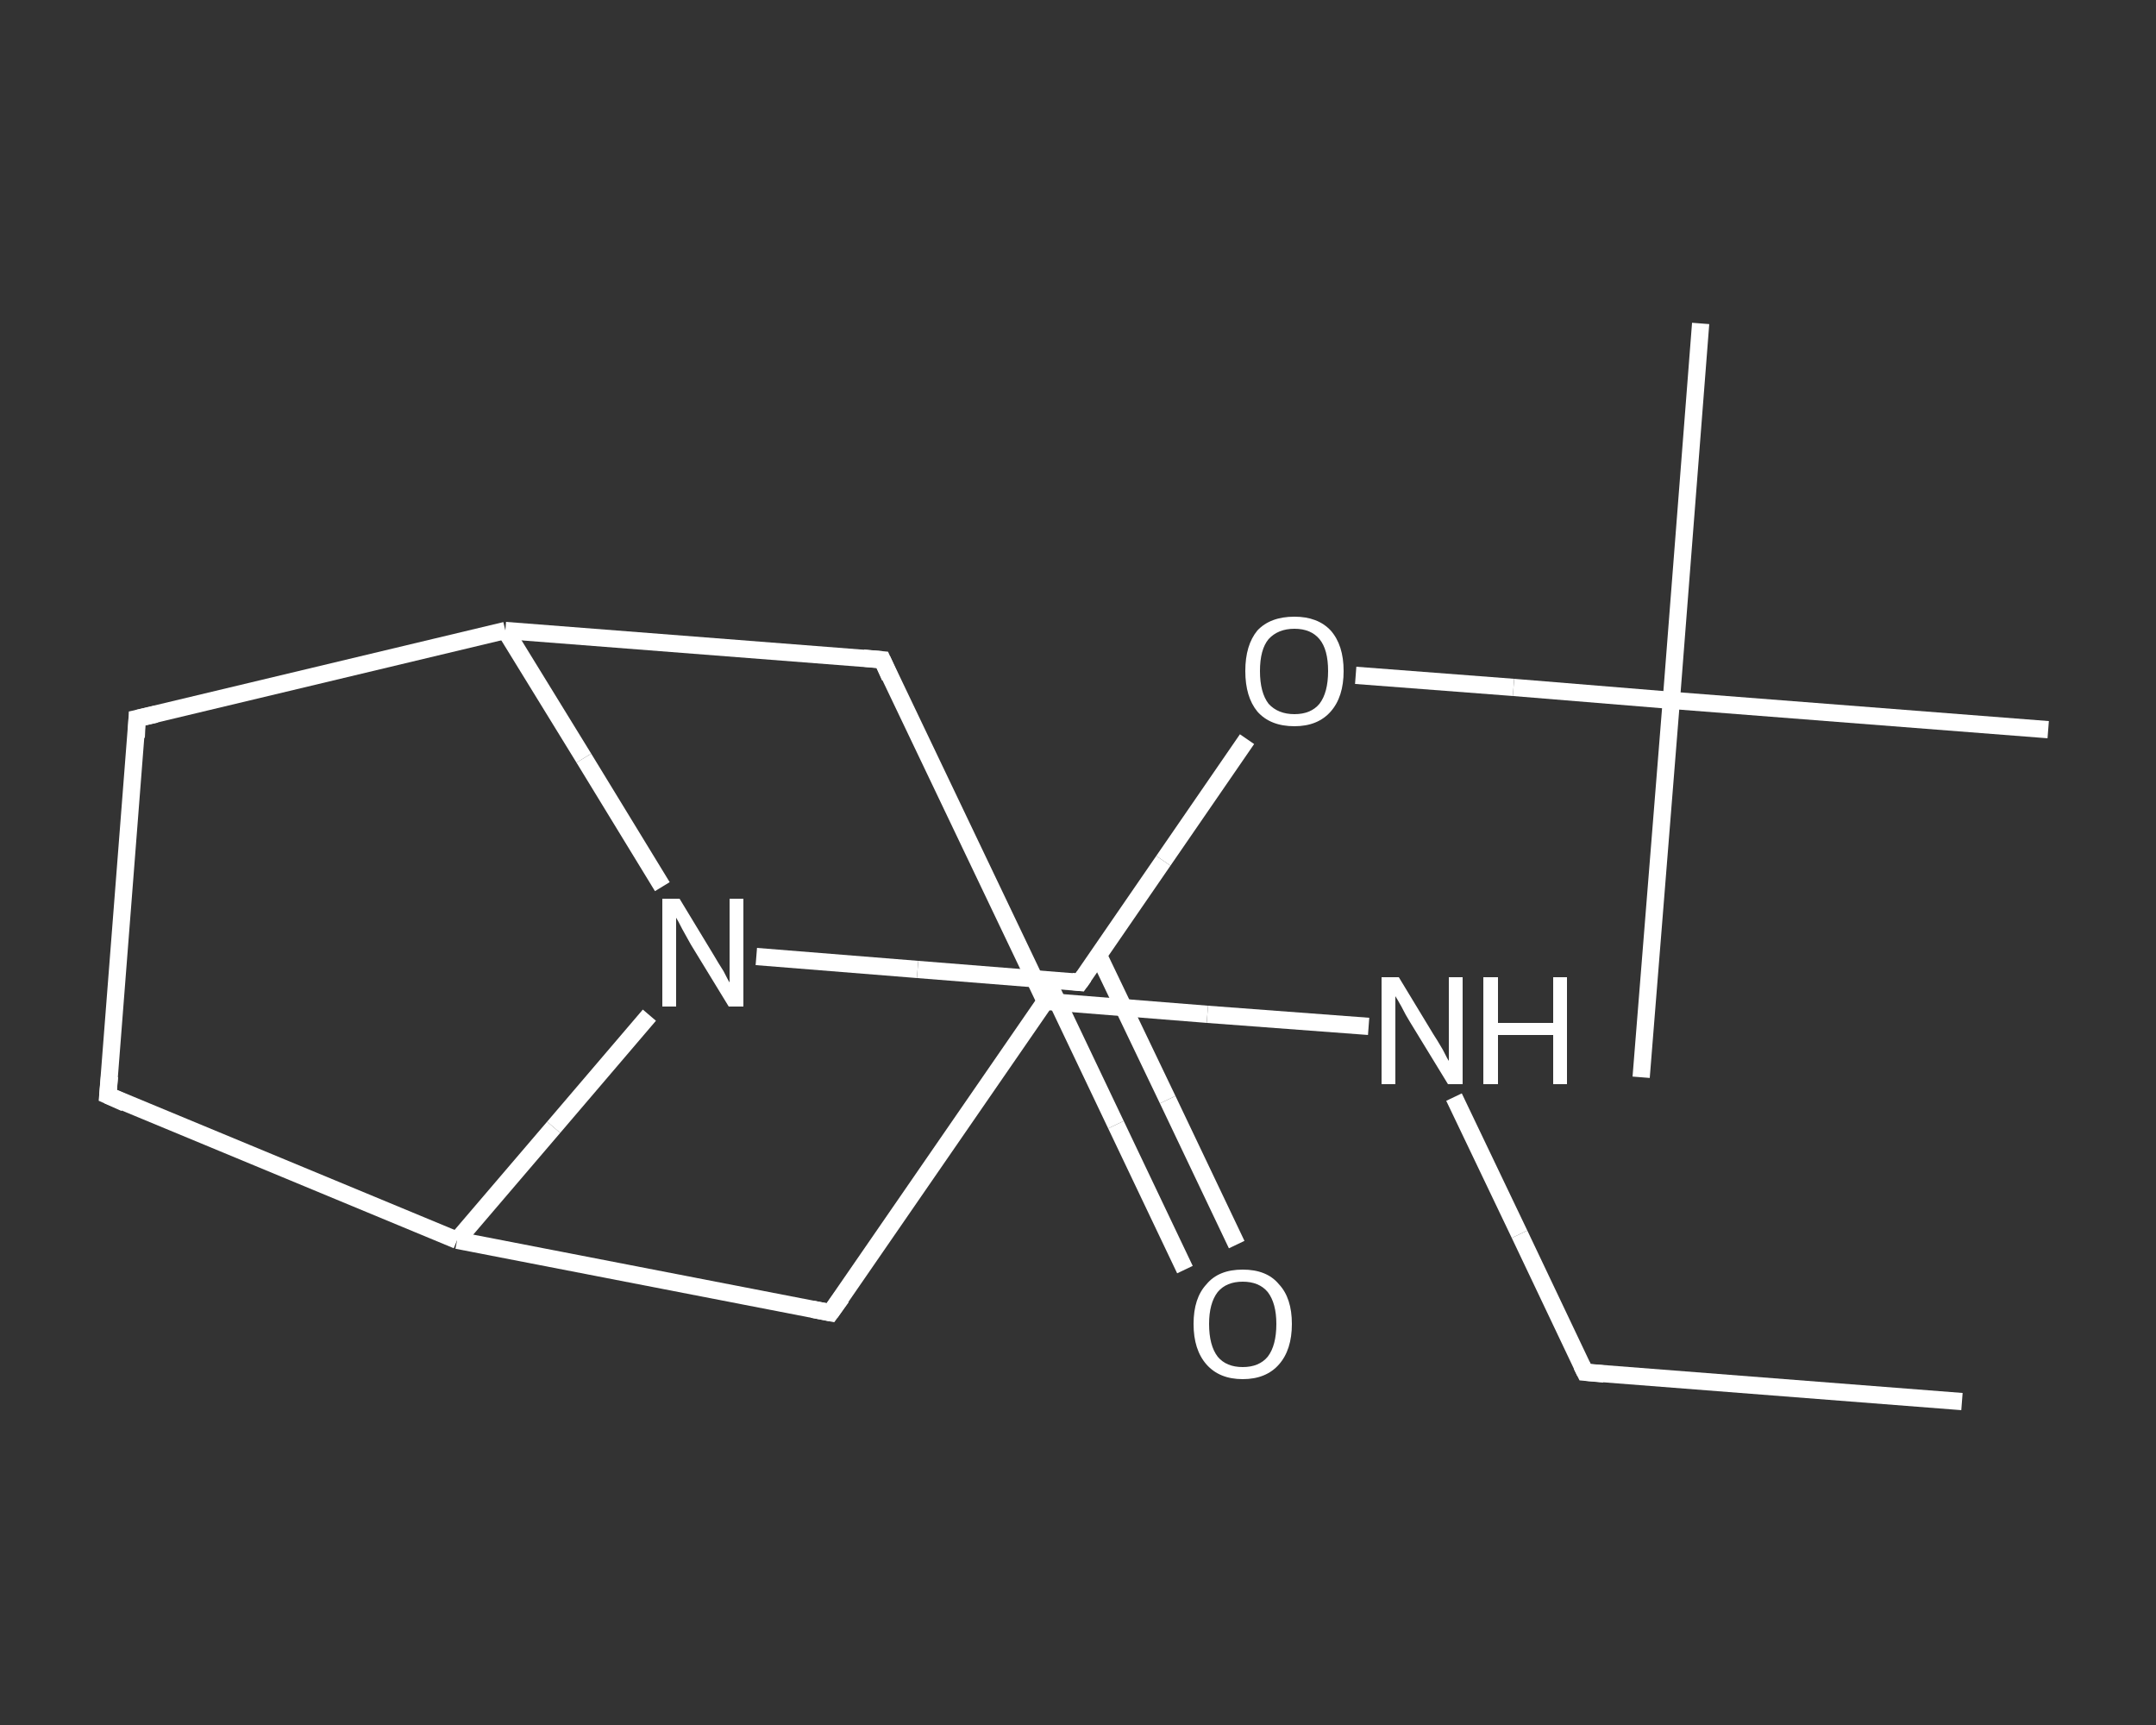 <?xml version='1.0' encoding='iso-8859-1'?>
<svg version='1.1' baseProfile='full'
              xmlns='http://www.w3.org/2000/svg'
                      xmlns:rdkit='http://www.rdkit.org/xml'
                      xmlns:xlink='http://www.w3.org/1999/xlink'
                  xml:space='preserve'
width='250px' height='200px' viewBox='0 0 250 200'>
<rect x="0" y="0" width="250" height="200" fill="#333333" stroke="none"/>
<!-- END OF HEADER -->
<rect style='opacity:1.0;fill:transparent;stroke:none' width='250.0' height='200.0' x='0.0' y='0.0'> </rect>
<path class='bond-0 atom-0 atom-1' d='M 227.5,162.5 L 183.8,159.1' style='fill:none;fill-rule:evenodd;stroke:#FFFFFF;stroke-width:2.0px;stroke-linecap:butt;stroke-linejoin:miter;stroke-opacity:1' />
<path class='bond-1 atom-1 atom-2' d='M 183.8,159.1 L 176.2,143.1' style='fill:none;fill-rule:evenodd;stroke:#FFFFFF;stroke-width:2.0px;stroke-linecap:butt;stroke-linejoin:miter;stroke-opacity:1' />
<path class='bond-1 atom-1 atom-2' d='M 176.2,143.1 L 168.6,127.2' style='fill:none;fill-rule:evenodd;stroke:#FFFFFF;stroke-width:2.0px;stroke-linecap:butt;stroke-linejoin:miter;stroke-opacity:1' />
<path class='bond-2 atom-2 atom-3' d='M 158.7,119.0 L 140.0,117.6' style='fill:none;fill-rule:evenodd;stroke:#FFFFFF;stroke-width:2.0px;stroke-linecap:butt;stroke-linejoin:miter;stroke-opacity:1' />
<path class='bond-2 atom-2 atom-3' d='M 140.0,117.6 L 121.2,116.1' style='fill:none;fill-rule:evenodd;stroke:#FFFFFF;stroke-width:2.0px;stroke-linecap:butt;stroke-linejoin:miter;stroke-opacity:1' />
<path class='bond-3 atom-3 atom-4' d='M 121.2,116.1 L 96.3,152.2' style='fill:none;fill-rule:evenodd;stroke:#FFFFFF;stroke-width:2.0px;stroke-linecap:butt;stroke-linejoin:miter;stroke-opacity:1' />
<path class='bond-4 atom-4 atom-5' d='M 96.3,152.2 L 53.0,143.8' style='fill:none;fill-rule:evenodd;stroke:#FFFFFF;stroke-width:2.0px;stroke-linecap:butt;stroke-linejoin:miter;stroke-opacity:1' />
<path class='bond-5 atom-5 atom-6' d='M 53.0,143.8 L 12.5,127.0' style='fill:none;fill-rule:evenodd;stroke:#FFFFFF;stroke-width:2.0px;stroke-linecap:butt;stroke-linejoin:miter;stroke-opacity:1' />
<path class='bond-6 atom-6 atom-7' d='M 12.5,127.0 L 15.9,83.3' style='fill:none;fill-rule:evenodd;stroke:#FFFFFF;stroke-width:2.0px;stroke-linecap:butt;stroke-linejoin:miter;stroke-opacity:1' />
<path class='bond-7 atom-7 atom-8' d='M 15.9,83.3 L 58.6,73.1' style='fill:none;fill-rule:evenodd;stroke:#FFFFFF;stroke-width:2.0px;stroke-linecap:butt;stroke-linejoin:miter;stroke-opacity:1' />
<path class='bond-8 atom-8 atom-9' d='M 58.6,73.1 L 102.3,76.5' style='fill:none;fill-rule:evenodd;stroke:#FFFFFF;stroke-width:2.0px;stroke-linecap:butt;stroke-linejoin:miter;stroke-opacity:1' />
<path class='bond-9 atom-8 atom-10' d='M 58.6,73.1 L 67.7,87.9' style='fill:none;fill-rule:evenodd;stroke:#FFFFFF;stroke-width:2.0px;stroke-linecap:butt;stroke-linejoin:miter;stroke-opacity:1' />
<path class='bond-9 atom-8 atom-10' d='M 67.7,87.9 L 76.8,102.8' style='fill:none;fill-rule:evenodd;stroke:#FFFFFF;stroke-width:2.0px;stroke-linecap:butt;stroke-linejoin:miter;stroke-opacity:1' />
<path class='bond-10 atom-10 atom-11' d='M 87.7,110.9 L 106.4,112.4' style='fill:none;fill-rule:evenodd;stroke:#FFFFFF;stroke-width:2.0px;stroke-linecap:butt;stroke-linejoin:miter;stroke-opacity:1' />
<path class='bond-10 atom-10 atom-11' d='M 106.4,112.4 L 125.2,113.9' style='fill:none;fill-rule:evenodd;stroke:#FFFFFF;stroke-width:2.0px;stroke-linecap:butt;stroke-linejoin:miter;stroke-opacity:1' />
<path class='bond-11 atom-11 atom-12' d='M 121.4,113.6 L 129.4,130.4' style='fill:none;fill-rule:evenodd;stroke:#FFFFFF;stroke-width:2.0px;stroke-linecap:butt;stroke-linejoin:miter;stroke-opacity:1' />
<path class='bond-11 atom-11 atom-12' d='M 129.4,130.4 L 137.4,147.2' style='fill:none;fill-rule:evenodd;stroke:#FFFFFF;stroke-width:2.0px;stroke-linecap:butt;stroke-linejoin:miter;stroke-opacity:1' />
<path class='bond-11 atom-11 atom-12' d='M 127.4,110.8 L 135.4,127.5' style='fill:none;fill-rule:evenodd;stroke:#FFFFFF;stroke-width:2.0px;stroke-linecap:butt;stroke-linejoin:miter;stroke-opacity:1' />
<path class='bond-11 atom-11 atom-12' d='M 135.4,127.5 L 143.4,144.3' style='fill:none;fill-rule:evenodd;stroke:#FFFFFF;stroke-width:2.0px;stroke-linecap:butt;stroke-linejoin:miter;stroke-opacity:1' />
<path class='bond-12 atom-11 atom-13' d='M 125.2,113.9 L 134.9,99.8' style='fill:none;fill-rule:evenodd;stroke:#FFFFFF;stroke-width:2.0px;stroke-linecap:butt;stroke-linejoin:miter;stroke-opacity:1' />
<path class='bond-12 atom-11 atom-13' d='M 134.9,99.8 L 144.6,85.7' style='fill:none;fill-rule:evenodd;stroke:#FFFFFF;stroke-width:2.0px;stroke-linecap:butt;stroke-linejoin:miter;stroke-opacity:1' />
<path class='bond-13 atom-13 atom-14' d='M 157.2,78.3 L 175.5,79.7' style='fill:none;fill-rule:evenodd;stroke:#FFFFFF;stroke-width:2.0px;stroke-linecap:butt;stroke-linejoin:miter;stroke-opacity:1' />
<path class='bond-13 atom-13 atom-14' d='M 175.5,79.7 L 193.8,81.2' style='fill:none;fill-rule:evenodd;stroke:#FFFFFF;stroke-width:2.0px;stroke-linecap:butt;stroke-linejoin:miter;stroke-opacity:1' />
<path class='bond-14 atom-14 atom-15' d='M 193.8,81.2 L 197.2,37.5' style='fill:none;fill-rule:evenodd;stroke:#FFFFFF;stroke-width:2.0px;stroke-linecap:butt;stroke-linejoin:miter;stroke-opacity:1' />
<path class='bond-15 atom-14 atom-16' d='M 193.8,81.2 L 190.3,124.9' style='fill:none;fill-rule:evenodd;stroke:#FFFFFF;stroke-width:2.0px;stroke-linecap:butt;stroke-linejoin:miter;stroke-opacity:1' />
<path class='bond-16 atom-14 atom-17' d='M 193.8,81.2 L 237.5,84.6' style='fill:none;fill-rule:evenodd;stroke:#FFFFFF;stroke-width:2.0px;stroke-linecap:butt;stroke-linejoin:miter;stroke-opacity:1' />
<path class='bond-17 atom-9 atom-3' d='M 102.3,76.5 L 121.2,116.1' style='fill:none;fill-rule:evenodd;stroke:#FFFFFF;stroke-width:2.0px;stroke-linecap:butt;stroke-linejoin:miter;stroke-opacity:1' />
<path class='bond-18 atom-10 atom-5' d='M 75.3,117.7 L 64.2,130.7' style='fill:none;fill-rule:evenodd;stroke:#FFFFFF;stroke-width:2.0px;stroke-linecap:butt;stroke-linejoin:miter;stroke-opacity:1' />
<path class='bond-18 atom-10 atom-5' d='M 64.2,130.7 L 53.0,143.8' style='fill:none;fill-rule:evenodd;stroke:#FFFFFF;stroke-width:2.0px;stroke-linecap:butt;stroke-linejoin:miter;stroke-opacity:1' />
<path d='M 186.0,159.3 L 183.8,159.1 L 183.4,158.3' style='fill:none;stroke:#FFFFFF;stroke-width:2.0px;stroke-linecap:butt;stroke-linejoin:miter;stroke-opacity:1;' />
<path d='M 97.6,150.4 L 96.3,152.2 L 94.2,151.8' style='fill:none;stroke:#FFFFFF;stroke-width:2.0px;stroke-linecap:butt;stroke-linejoin:miter;stroke-opacity:1;' />
<path d='M 14.5,127.9 L 12.5,127.0 L 12.7,124.8' style='fill:none;stroke:#FFFFFF;stroke-width:2.0px;stroke-linecap:butt;stroke-linejoin:miter;stroke-opacity:1;' />
<path d='M 15.8,85.5 L 15.9,83.3 L 18.1,82.8' style='fill:none;stroke:#FFFFFF;stroke-width:2.0px;stroke-linecap:butt;stroke-linejoin:miter;stroke-opacity:1;' />
<path d='M 100.1,76.3 L 102.3,76.5 L 103.2,78.5' style='fill:none;stroke:#FFFFFF;stroke-width:2.0px;stroke-linecap:butt;stroke-linejoin:miter;stroke-opacity:1;' />
<path d='M 124.3,113.8 L 125.2,113.9 L 125.7,113.2' style='fill:none;stroke:#FFFFFF;stroke-width:2.0px;stroke-linecap:butt;stroke-linejoin:miter;stroke-opacity:1;' />
<path class='atom-2' d='M 162.2 113.3
L 166.2 119.9
Q 166.6 120.5, 167.3 121.7
Q 167.9 122.9, 168.0 123.0
L 168.0 113.3
L 169.6 113.3
L 169.6 125.7
L 167.9 125.7
L 163.5 118.5
Q 163.0 117.7, 162.5 116.7
Q 162.0 115.8, 161.8 115.5
L 161.8 125.7
L 160.2 125.7
L 160.2 113.3
L 162.2 113.3
' fill='#FFFFFF'/>
<path class='atom-2' d='M 172.0 113.3
L 173.7 113.3
L 173.7 118.6
L 180.1 118.6
L 180.1 113.3
L 181.7 113.3
L 181.7 125.7
L 180.1 125.7
L 180.1 120.0
L 173.7 120.0
L 173.7 125.7
L 172.0 125.7
L 172.0 113.3
' fill='#FFFFFF'/>
<path class='atom-10' d='M 78.8 104.2
L 82.8 110.8
Q 83.2 111.5, 83.9 112.6
Q 84.5 113.8, 84.6 113.9
L 84.6 104.2
L 86.2 104.2
L 86.2 116.7
L 84.5 116.7
L 80.1 109.5
Q 79.6 108.6, 79.1 107.7
Q 78.6 106.7, 78.4 106.4
L 78.4 116.7
L 76.8 116.7
L 76.8 104.2
L 78.8 104.2
' fill='#FFFFFF'/>
<path class='atom-12' d='M 138.4 153.5
Q 138.4 150.5, 139.9 148.9
Q 141.3 147.2, 144.1 147.2
Q 146.9 147.2, 148.3 148.9
Q 149.8 150.5, 149.8 153.5
Q 149.8 156.5, 148.3 158.2
Q 146.8 159.9, 144.1 159.9
Q 141.4 159.9, 139.9 158.2
Q 138.4 156.5, 138.4 153.5
M 144.1 158.5
Q 146.0 158.5, 147.0 157.3
Q 148.0 156.0, 148.0 153.5
Q 148.0 151.1, 147.0 149.8
Q 146.0 148.6, 144.1 148.6
Q 142.2 148.6, 141.2 149.8
Q 140.2 151.1, 140.2 153.5
Q 140.2 156.0, 141.2 157.3
Q 142.2 158.5, 144.1 158.5
' fill='#FFFFFF'/>
<path class='atom-13' d='M 144.4 77.8
Q 144.4 74.8, 145.8 73.1
Q 147.3 71.5, 150.1 71.5
Q 152.8 71.5, 154.3 73.1
Q 155.8 74.8, 155.8 77.8
Q 155.8 80.8, 154.3 82.5
Q 152.8 84.2, 150.1 84.2
Q 147.3 84.2, 145.8 82.5
Q 144.4 80.8, 144.4 77.8
M 150.1 82.8
Q 152.0 82.8, 153.0 81.6
Q 154.0 80.3, 154.0 77.8
Q 154.0 75.3, 153.0 74.1
Q 152.0 72.9, 150.1 72.9
Q 148.2 72.9, 147.1 74.1
Q 146.1 75.3, 146.1 77.8
Q 146.1 80.3, 147.1 81.6
Q 148.2 82.8, 150.1 82.8
' fill='#FFFFFF'/>
</svg>
